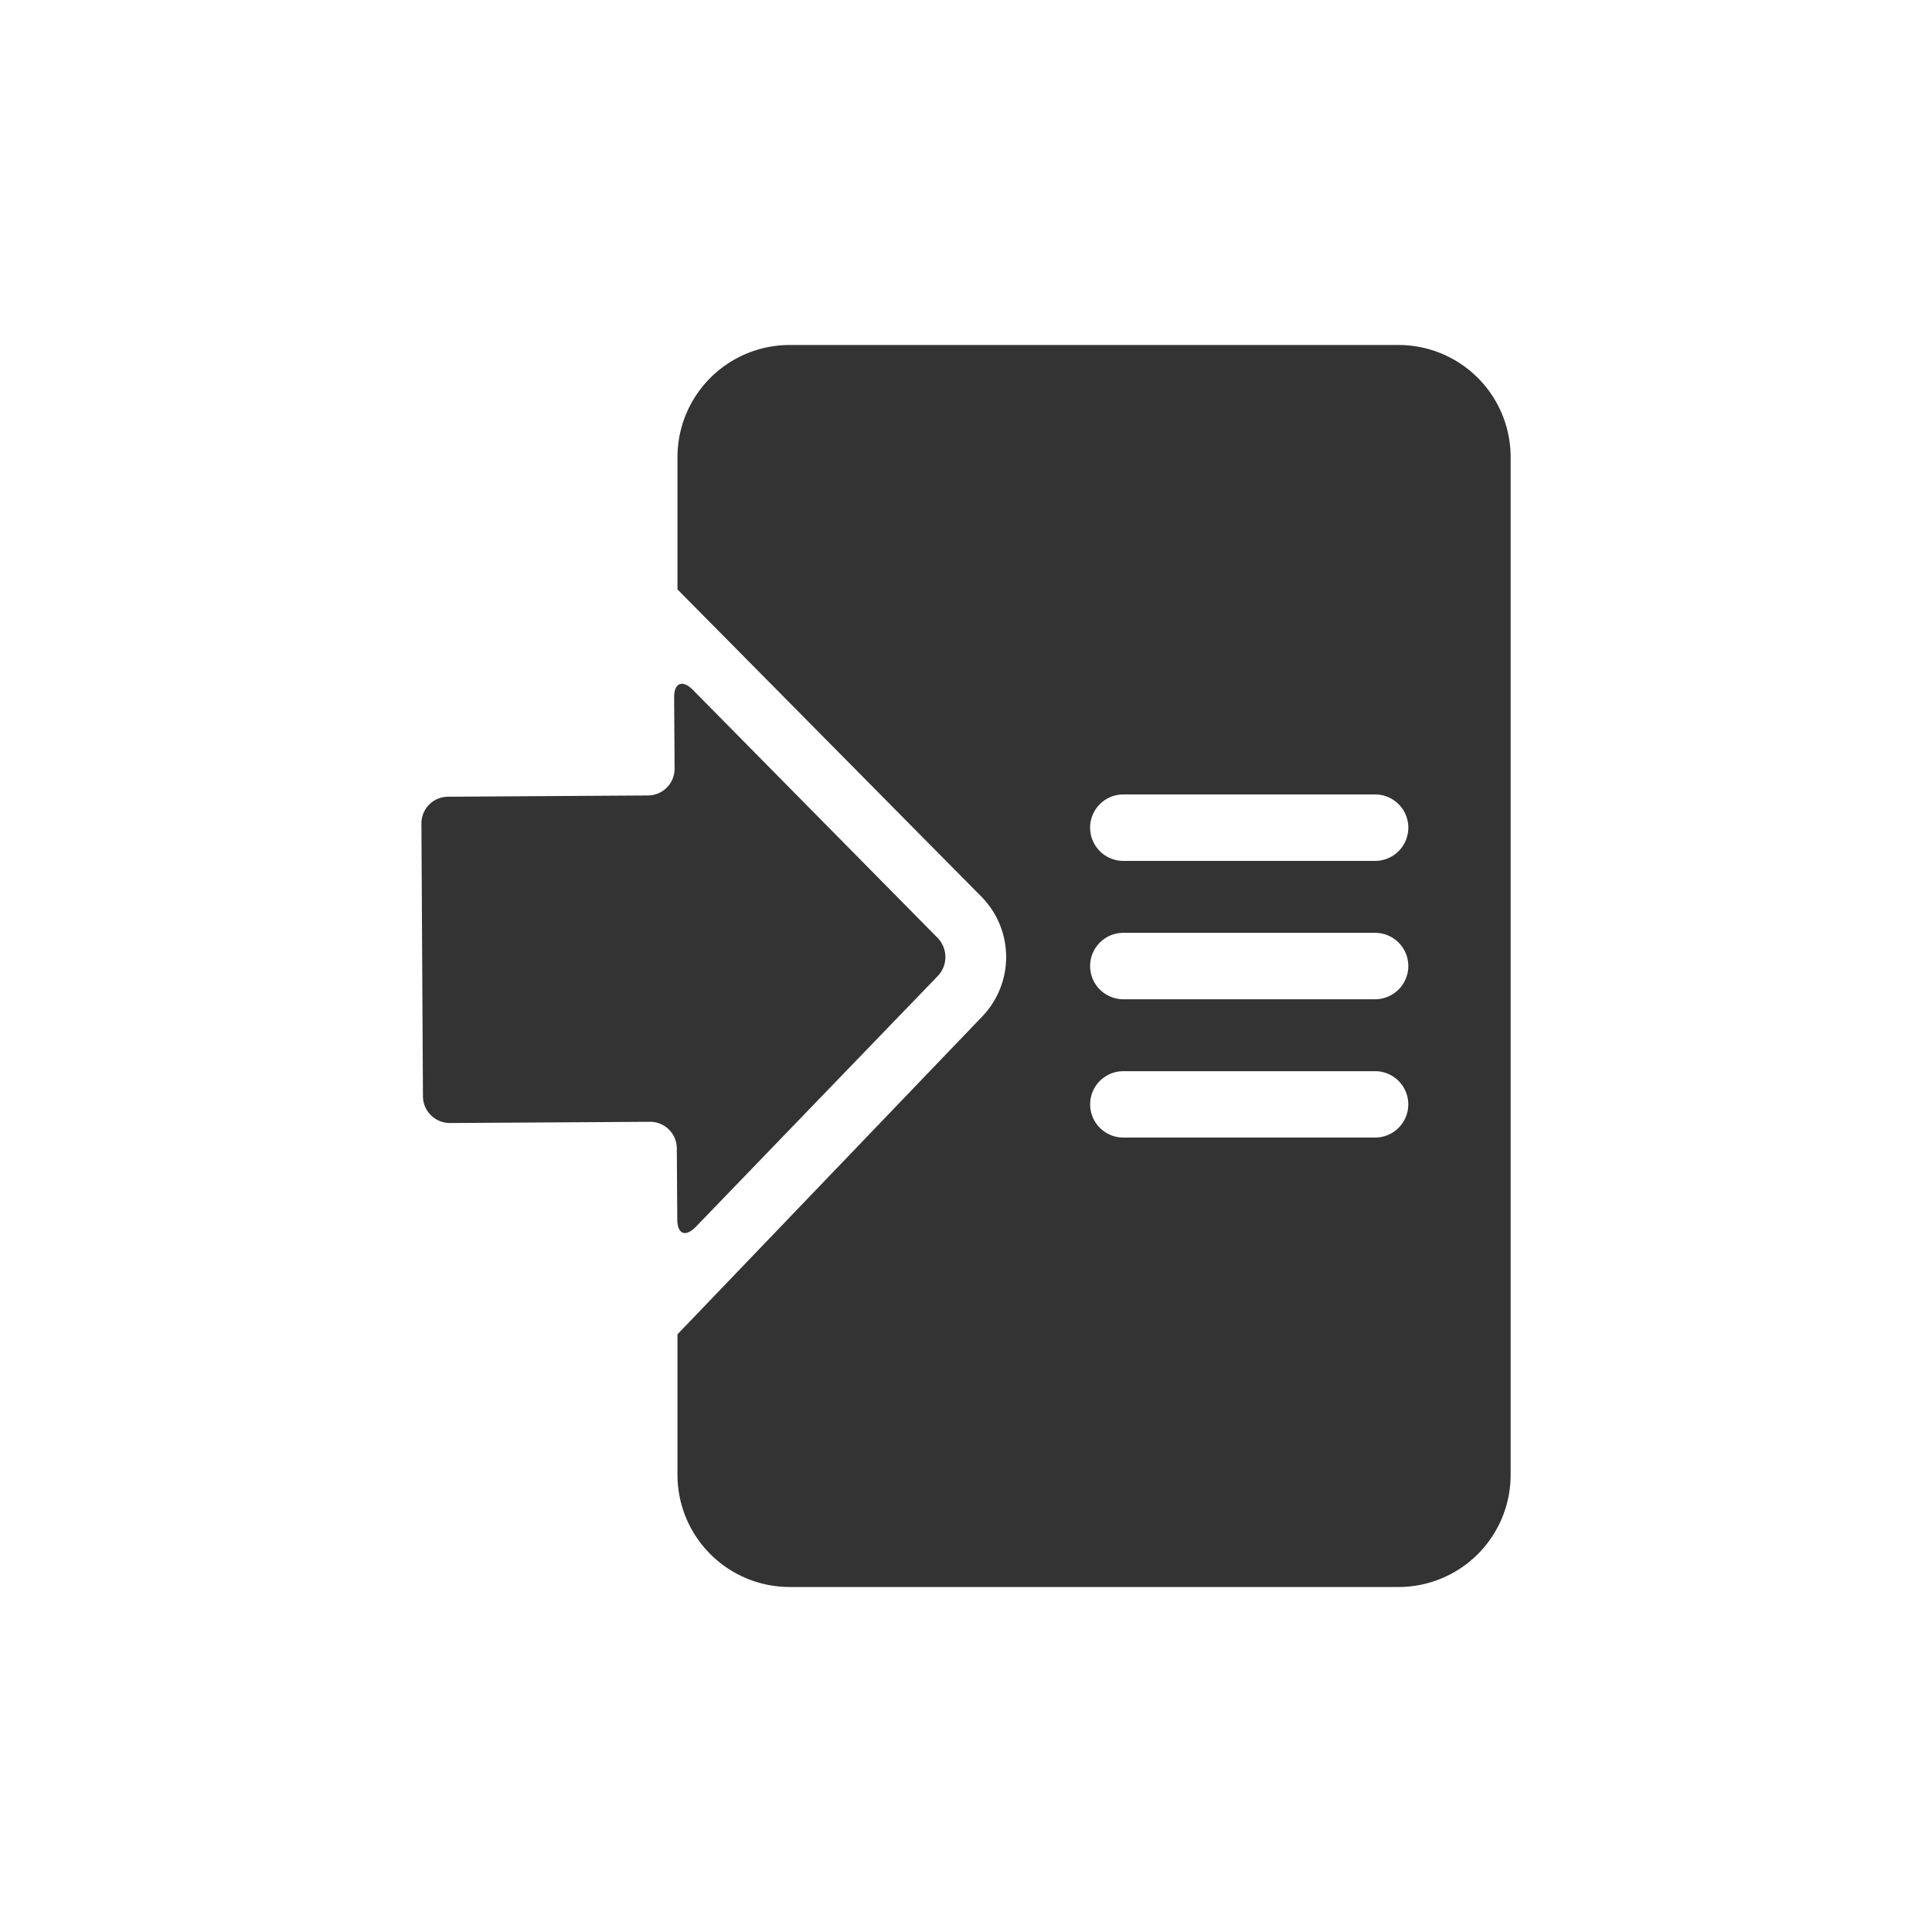 <svg id="Icons" xmlns="http://www.w3.org/2000/svg" viewBox="0 0 70 70"><defs><style>.cls-1{fill:#333;}</style></defs><path class="cls-1" d="M25.209,44.452l8.771-9.092a.995.995,0,0,0-.009-1.379l-8.873-8.991c-.371-.374-.68-.247-.673.283l.017,2.58a.97.97,0,0,1-.962.968l-7.252.046a.965.965,0,0,0-.959.972l.055,9.887a.975.975,0,0,0,.974.963l7.249-.044a.967.967,0,0,1,.975.954l.017,2.585C24.54,44.714,24.838,44.835,25.209,44.452Z"/><path class="cls-1" d="M50.68,12.5H28.605a4.067,4.067,0,0,0-4.059,4.046v4.809l11.024,11.145a3.113,3.113,0,0,1,.026,4.321L24.546,48.345v5.109A4.067,4.067,0,0,0,28.605,57.5H50.68a4.063,4.063,0,0,0,4.053-4.046V16.546A4.062,4.062,0,0,0,50.68,12.5Zm-.858,28.716H40.701a1.202,1.202,0,1,1,0-2.405h9.121a1.202,1.202,0,1,1,0,2.405Zm0-5.011H40.701a1.203,1.203,0,1,1,0-2.407h9.121a1.203,1.203,0,1,1,0,2.407Zm0-5.013H40.701a1.204,1.204,0,0,1,0-2.408h9.121a1.204,1.204,0,0,1,0,2.408Z"/></svg>